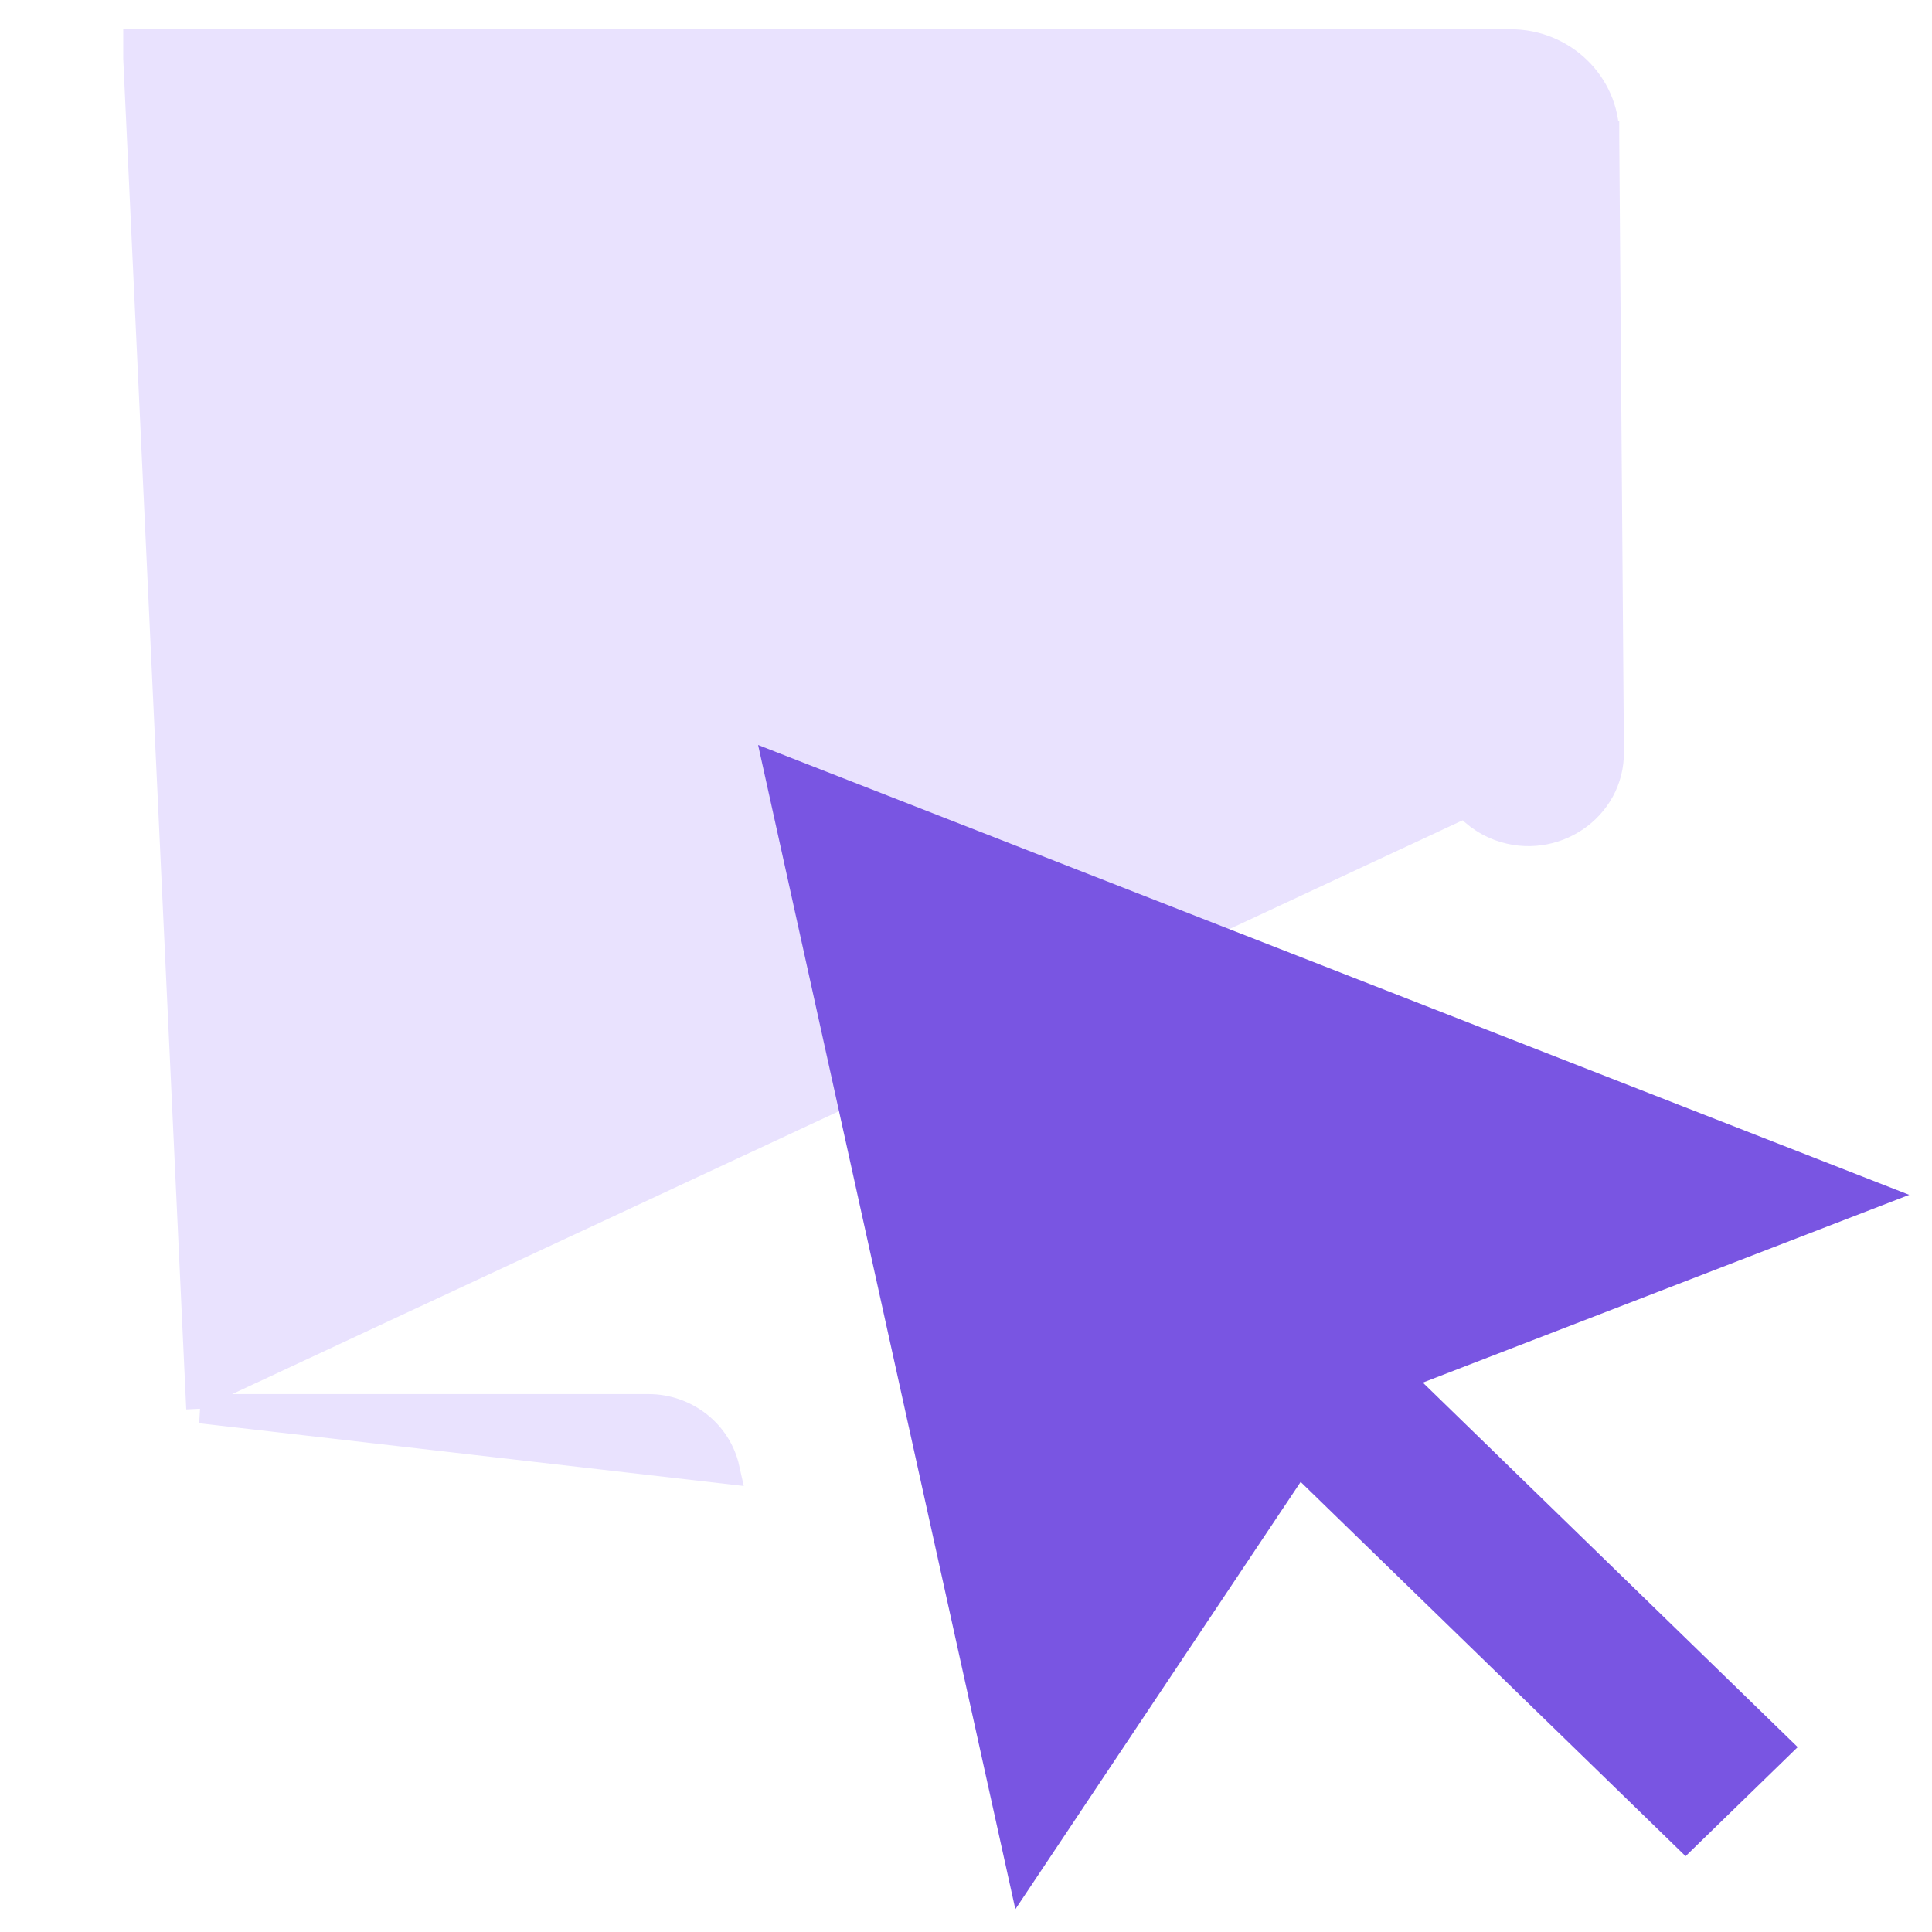 <svg width="33" height="33" viewBox="0 0 33 33" fill="none" xmlns="http://www.w3.org/2000/svg">
<path d="M3.431 24.062V3.37H24.727V12.853C24.727 13.421 25.09 13.923 25.628 14.118L25.628 14.118C26.524 14.442 27.496 13.797 27.488 12.843M3.431 24.062L2.355 1V0.75H2.355H25.803C26.683 0.75 27.408 1.444 27.408 2.316L27.408 2.315L27.158 2.317H27.408L27.488 12.843M3.431 24.062H11.075C11.7 24.062 12.249 24.486 12.384 25.093L3.431 24.062ZM27.488 12.843V12.843L27.238 12.845L27.488 12.843Z" fill="#E9E2FE" stroke="#E9E2FE" stroke-width="0.5"/>
<path d="M32.611 20.409L12.949 12.725L17.343 32.611L22.216 25.312L28.791 31.705L30.706 29.842L24.303 23.616L32.611 20.409Z" fill="#7955E2"/>
</svg>

